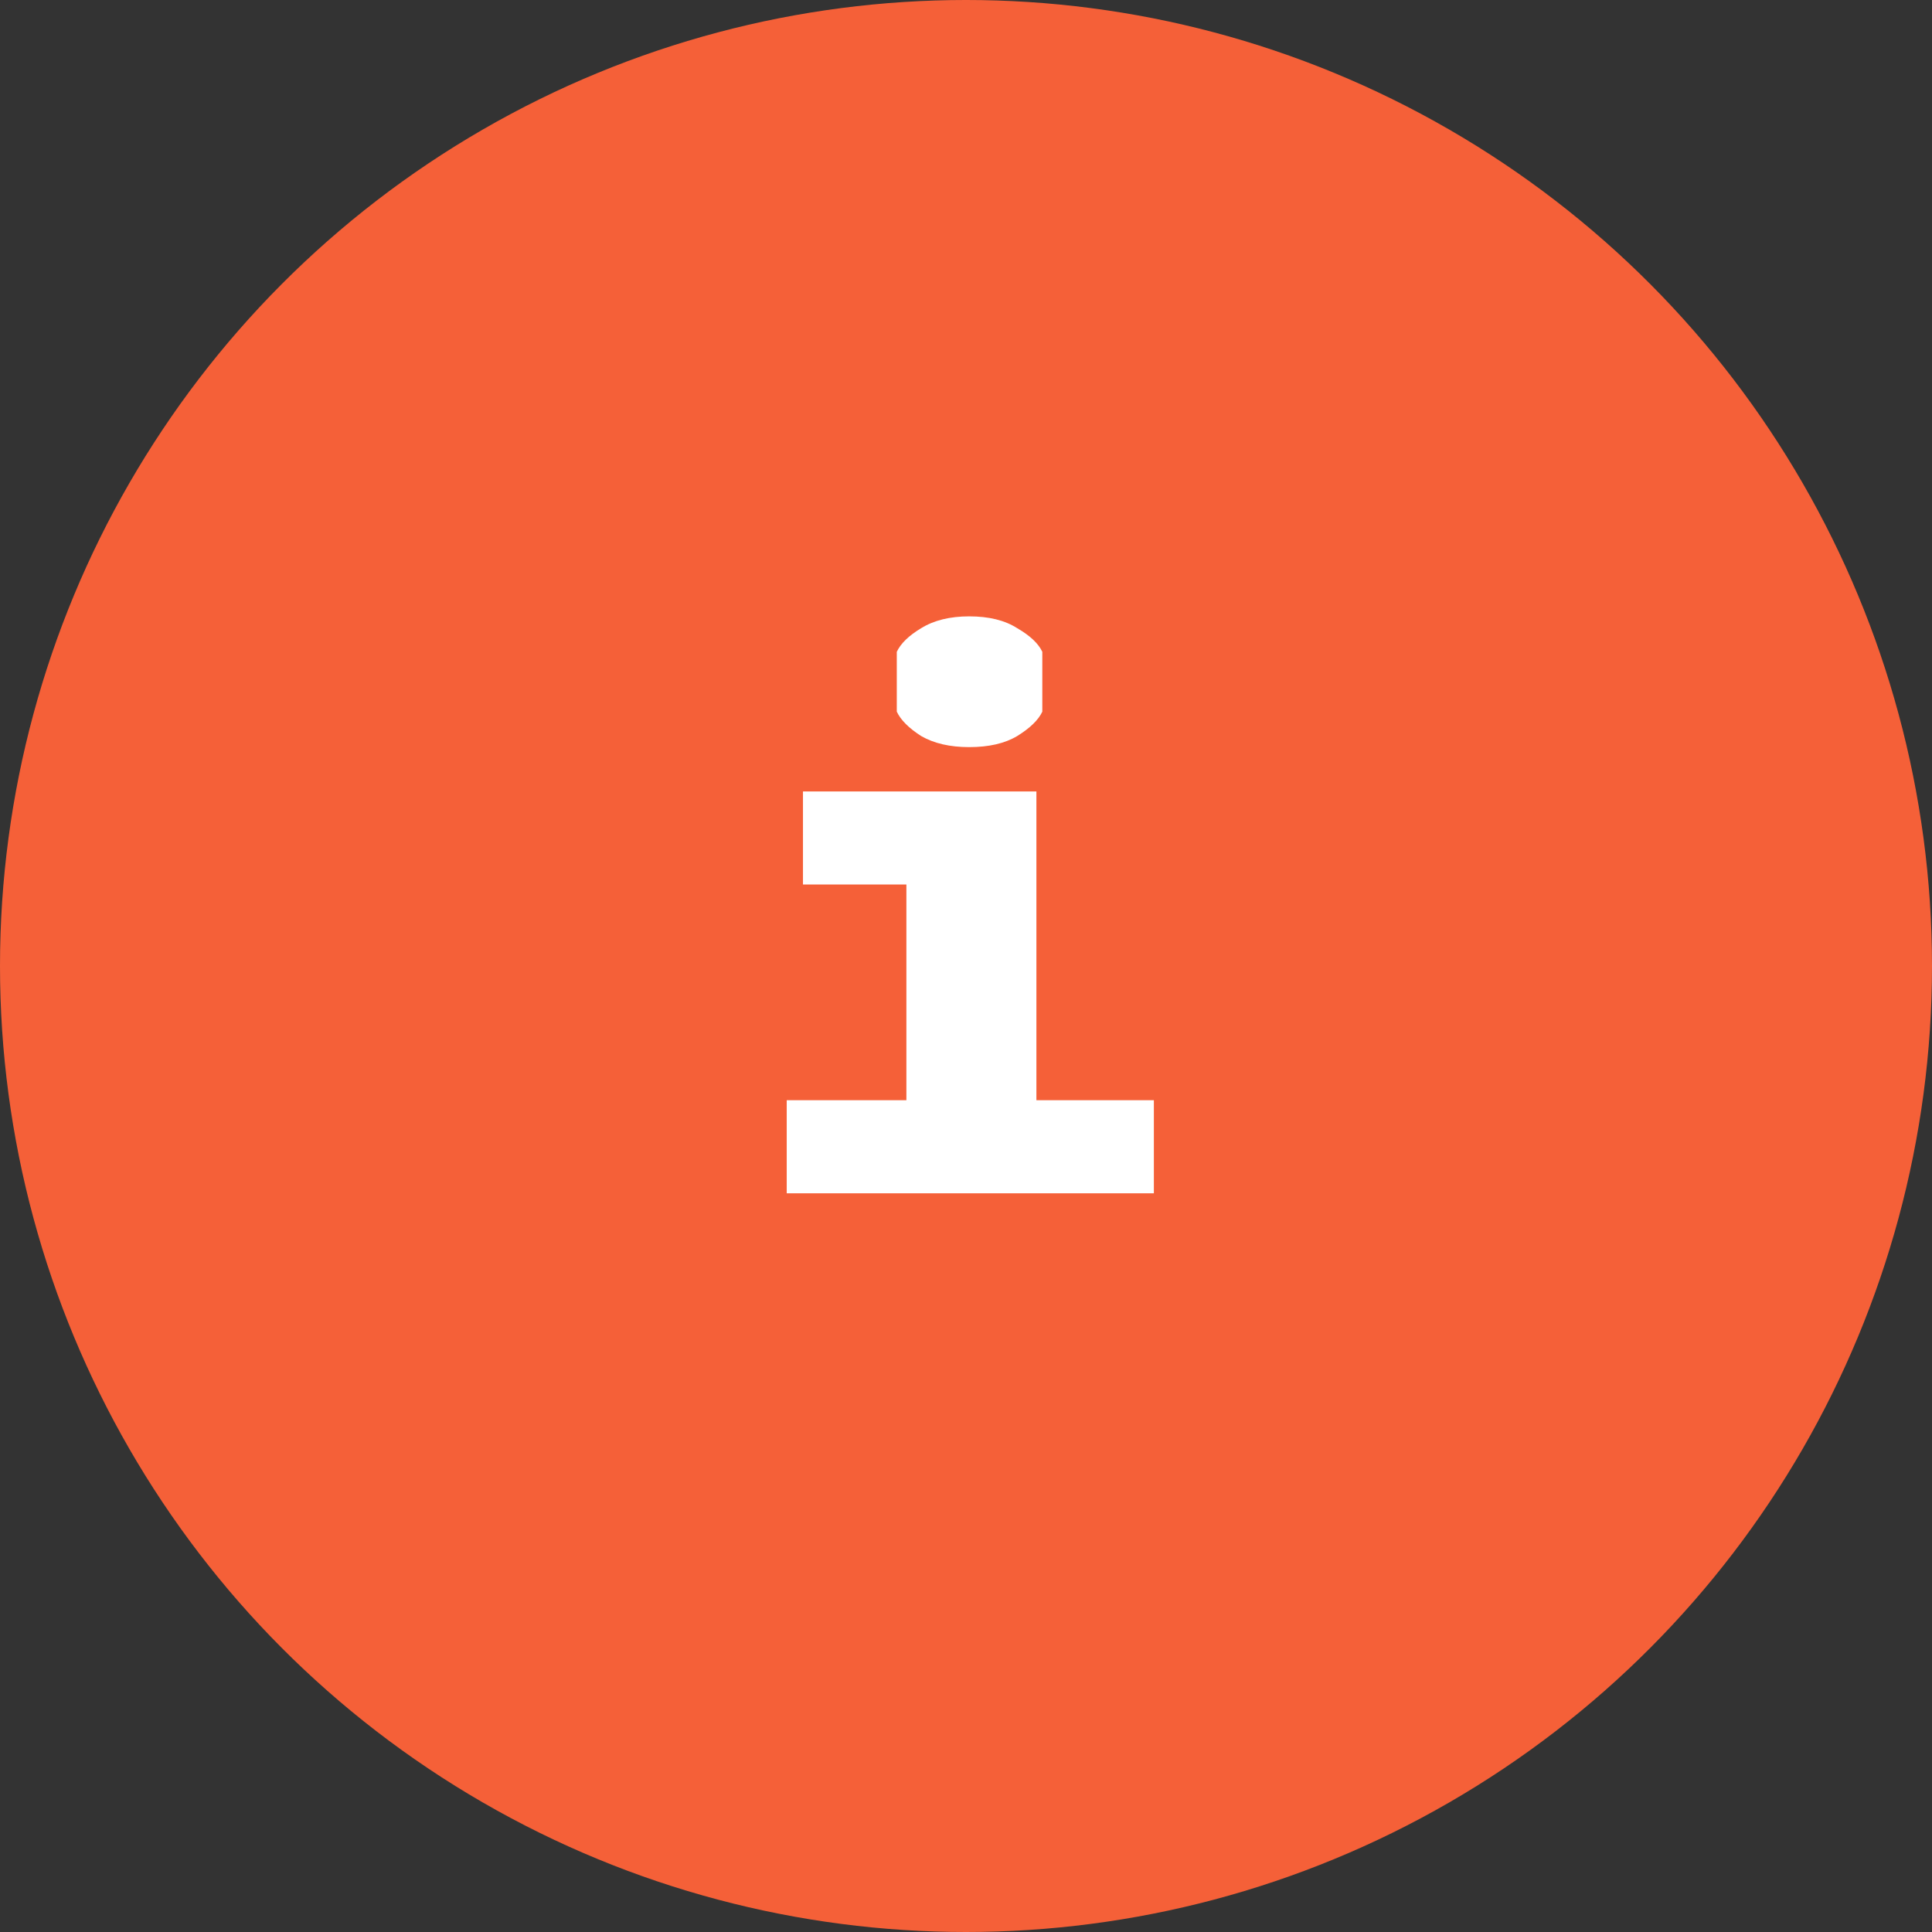 <?xml version="1.0" encoding="UTF-8"?> <svg xmlns="http://www.w3.org/2000/svg" width="34" height="34" viewBox="0 0 34 34" fill="none"><rect x="0" y="0" width="34" height="34" fill="#333333" stroke="none"/><circle cx="17" cy="17" r="17" fill="#F56038"></circle><path d="M13.845 19.362H15.951V15.566H14.131V13.928H18.239V19.362H20.306V21H13.845V19.362ZM15.782 11.471C15.851 11.324 15.994 11.185 16.211 11.055C16.436 10.916 16.718 10.847 17.056 10.847C17.403 10.847 17.684 10.916 17.901 11.055C18.126 11.185 18.274 11.324 18.343 11.471V12.524C18.274 12.671 18.126 12.814 17.901 12.953C17.684 13.083 17.403 13.148 17.056 13.148C16.718 13.148 16.436 13.083 16.211 12.953C15.994 12.814 15.851 12.671 15.782 12.524V11.471Z" fill="white"></path></svg> 